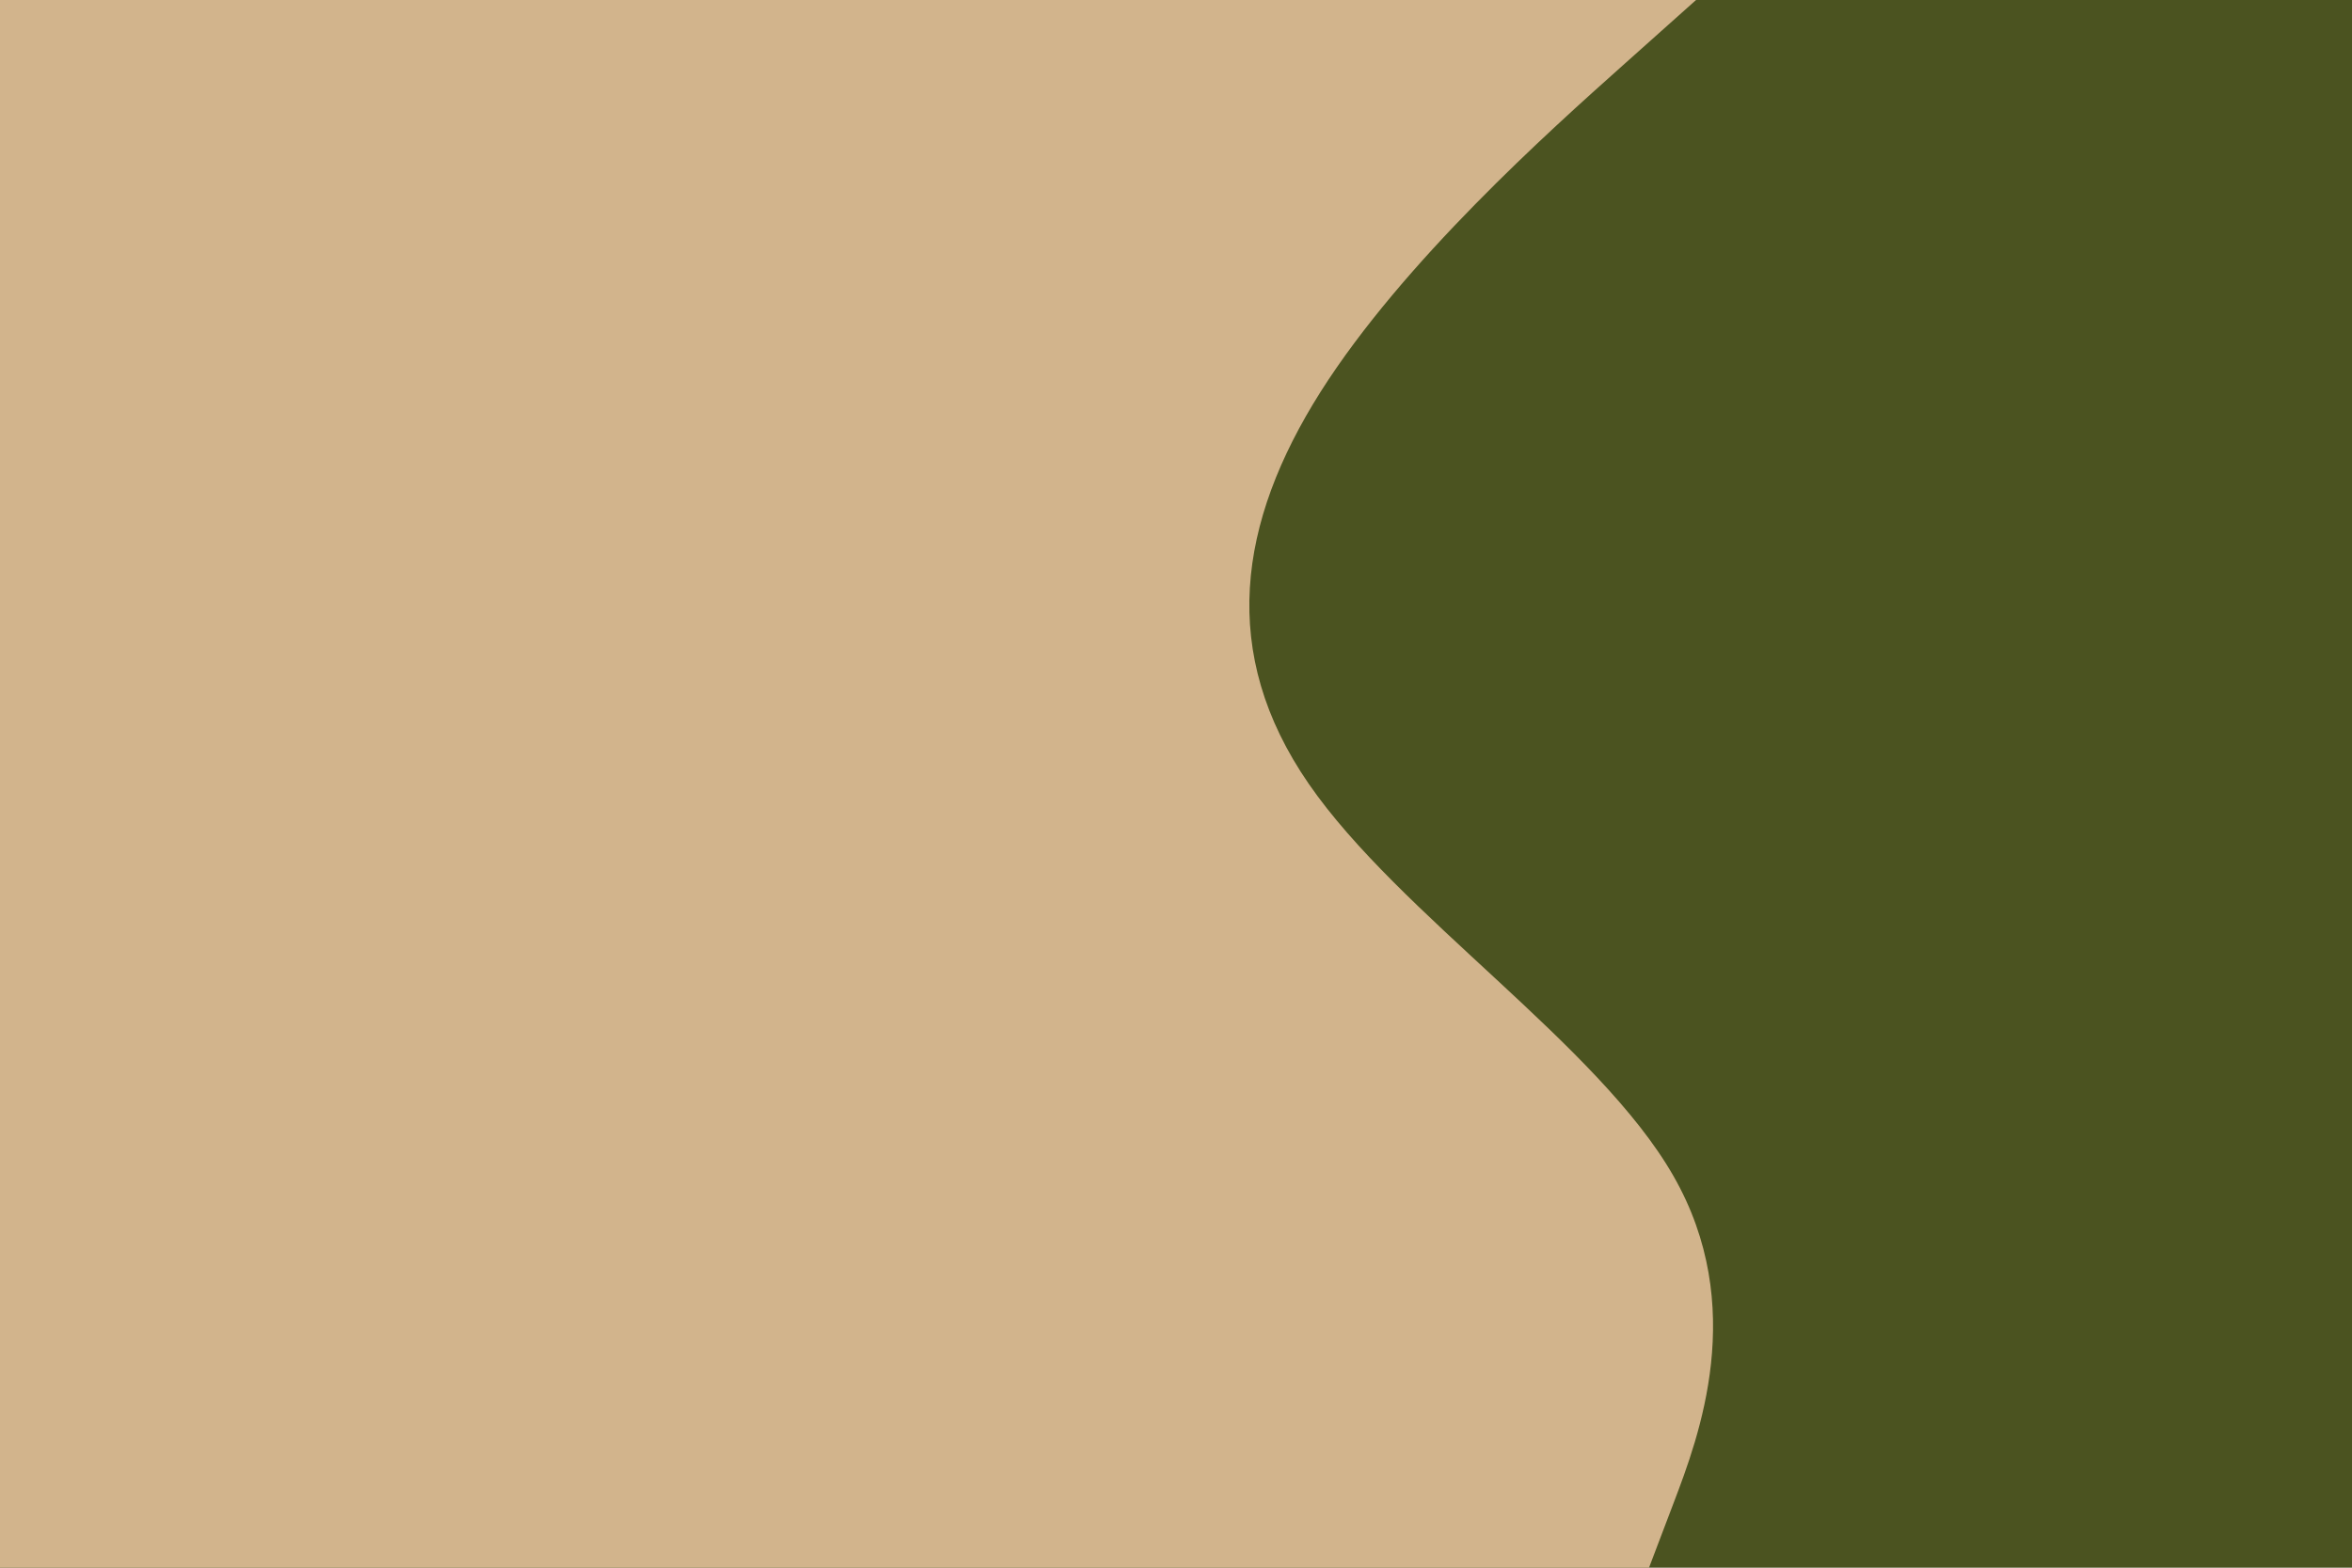 <svg id="visual" viewBox="0 0 900 600" width="900" height="600" xmlns="http://www.w3.org/2000/svg" xmlns:xlink="http://www.w3.org/1999/xlink" version="1.1"><rect x="0" y="0" width="900" height="600" fill="#4b5320"></rect><path d="M649 0L621 25C593 50 537 100 505.3 150C473.7 200 466.3 250 500.8 300C535.3 350 611.7 400 640.3 450C669 500 650 550 640.5 575L631 600L0 600L0 575C0 550 0 500 0 450C0 400 0 350 0 300C0 250 0 200 0 150C0 100 0 50 0 25L0 0Z" fill="#d2b48c" stroke-linecap="round" stroke-linejoin="miter"></path></svg>